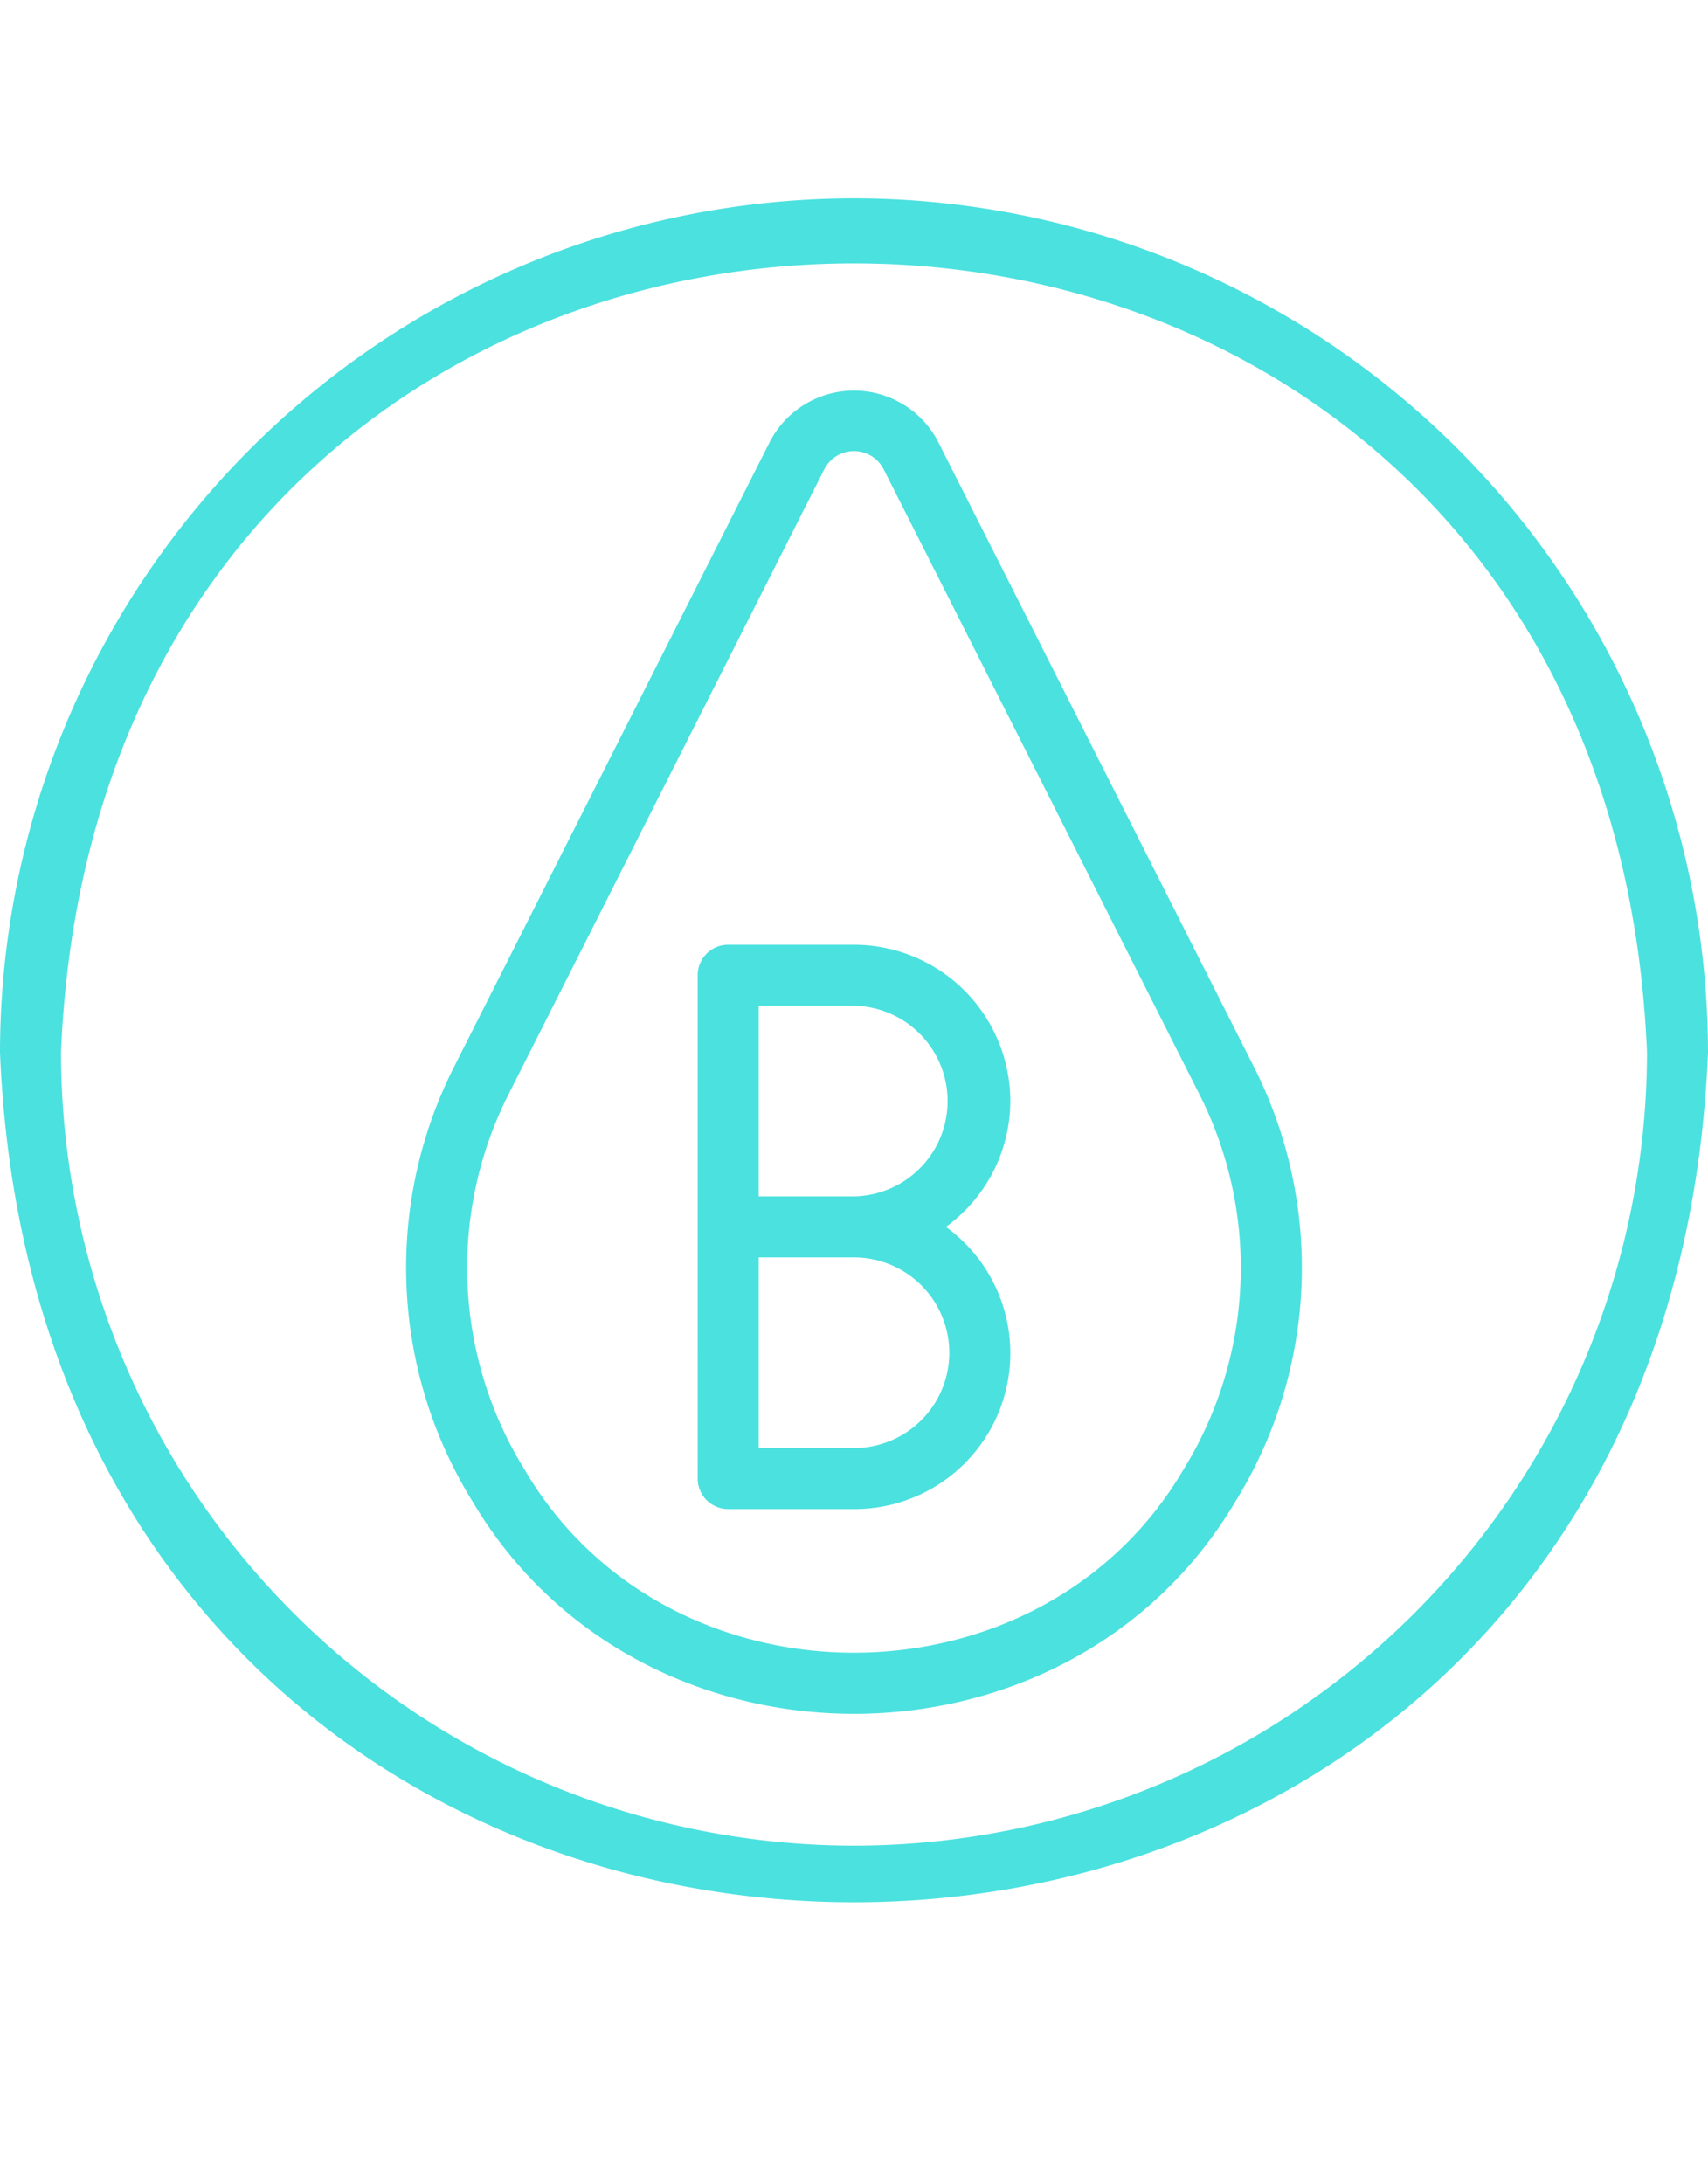 <?xml version="1.0" encoding="UTF-8" standalone="no"?><svg xmlns="http://www.w3.org/2000/svg" xmlns:xlink="http://www.w3.org/1999/xlink" data-name="Bahan copy" fill="#000000" height="71.6" preserveAspectRatio="xMidYMid meet" version="1" viewBox="4.0 -2.5 56.0 71.6" width="56" zoomAndPan="magnify"><g id="change1_1"><path d="M32,4A28.031,28.031,0,0,0,4,32c1.538,37.146,54.468,37.135,56-0A28.031,28.031,0,0,0,32,4Zm0,54A26.029,26.029,0,0,1,6,32c1.428-34.493,50.577-34.483,52.0 0A26.029,26.029,0,0,1,32,58Z" fill="#4be1df"/></g><g id="change1_2"><path d="M34.756,11.976a3.108,3.108,0,0,0-5.513 0L18.906,32.434a14.574,14.574,0,0,0,.598,14.302c5.499,9.255,19.492,9.258,24.991-0a14.573,14.573,0,0,0,.598-14.302ZM42.792,45.688c-4.695,7.981-16.889,7.985-21.584-0a12.585,12.585,0,0,1-.517-12.352l10.337-20.458a1.093,1.093,0,0,1,1.942,0l10.337,20.458A12.585,12.585,0,0,1,42.792,45.688Z" fill="#4be1df"/></g><g id="change1_3"><path d="M37.125,33.593A5.13,5.13,0,0,0,32,28.468H27.875a1,1,0,0,0-1,1c.002,4.112-.001,12.387,0,16.499a1,1,0,0,0,1,1H32a5.111,5.111,0,0,0,3.013-9.25A5.108,5.108,0,0,0,37.125,33.593Zm-2,8.249A3.128,3.128,0,0,1,32,44.967H28.875V38.717H32A3.128,3.128,0,0,1,35.125,41.842ZM32,36.717H28.875v-6.249H32A3.125,3.125,0,0,1,32,36.717Z" fill="#4be1df"/></g></svg>